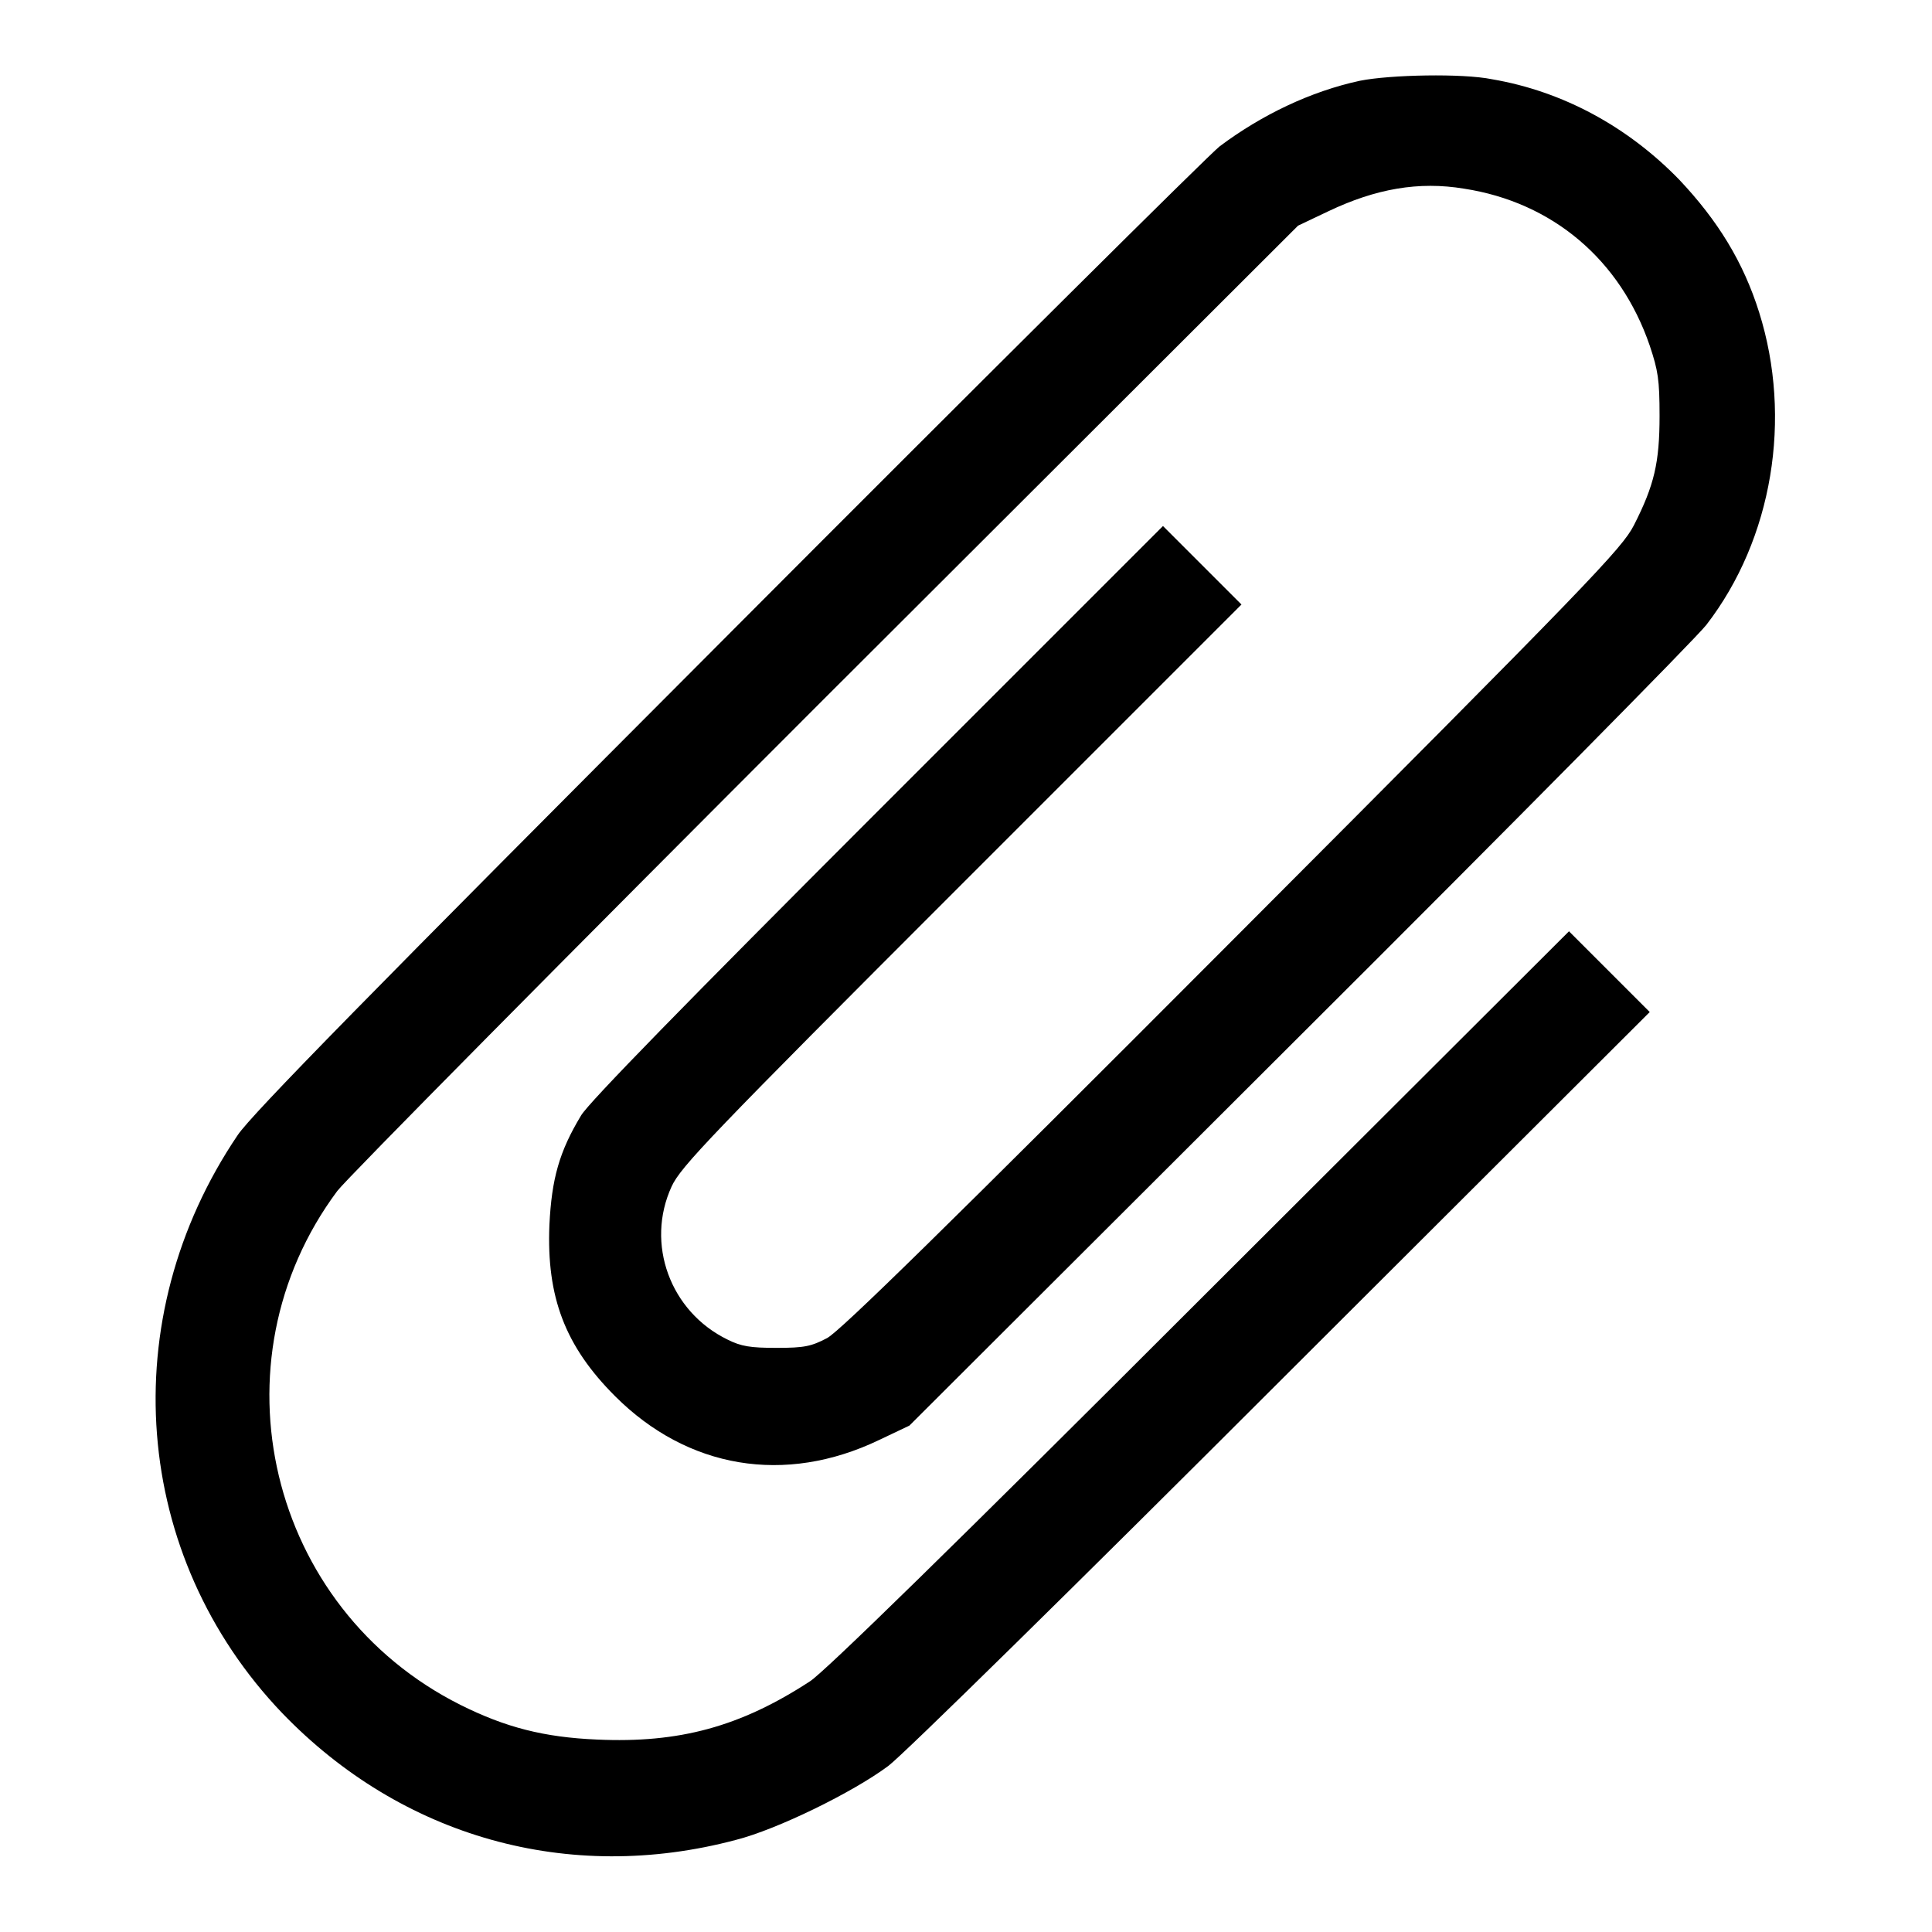 <?xml version="1.0" encoding="utf-8"?>
<!-- Svg Vector Icons : http://www.onlinewebfonts.com/icon -->
<!DOCTYPE svg PUBLIC "-//W3C//DTD SVG 1.1//EN" "http://www.w3.org/Graphics/SVG/1.1/DTD/svg11.dtd">
<svg version="1.1" xmlns="http://www.w3.org/2000/svg" xmlns:xlink="http://www.w3.org/1999/xlink" x="0px" y="0px" viewBox="0 0 256 256" enable-background="new 0 0 256 256" xml:space="preserve">
<g><g><g><path fill="#000000" d="M180.2,10.7c-6.5,1.4-13,4.5-18.6,8.7c-1.3,1-30.6,30.1-65,64.6c-47.9,48-63.2,63.6-65.1,66.4c-16.5,24.4-14,55.8,5.9,76.6c15.8,16.4,37.9,22.7,60.1,16.8c5.5-1.4,15.5-6.3,20.2-9.8c1.9-1.4,25.3-24.4,52.1-51.2l48.8-48.7l-5.3-5.3l-5.4-5.4l-48.9,48.8c-32.3,32.3-49.9,49.5-51.7,50.6c-9.2,6-17.3,8.2-28.2,7.7c-7-0.3-12.1-1.6-18.1-4.6c-25.5-12.8-33.2-45.4-16.3-68.1c1.3-1.7,30.5-31.2,64.8-65.5l62.5-62.4l4-1.9c6.3-3,12-4,18-3c11.7,1.8,20.7,9.4,24.6,20.8c1.1,3.3,1.3,4.5,1.3,9.3c0,6.2-0.7,9.2-3.4,14.5c-1.6,3.1-5.6,7.3-53.1,54.9c-38.2,38.3-52.1,51.9-53.8,52.8c-2.1,1.1-3,1.3-6.7,1.3c-3.5,0-4.7-0.2-6.5-1.1c-7.6-3.7-10.9-12.7-7.4-20.3c1.2-2.6,5.1-6.7,38.4-40l37.1-37.1l-5.2-5.2l-5.2-5.2l-37.8,37.8c-25.4,25.4-38.3,38.6-39.3,40.3c-2.9,4.8-3.9,8.4-4.2,14.5c-0.4,9.6,2.1,16.1,8.7,22.7c9.6,9.6,22.5,11.8,35,5.8l4-1.9l51.6-51.5c28.4-28.3,52.6-52.8,54-54.6c8.8-11.4,11.4-27.4,7-41.4c-2.1-6.7-5.5-12.2-10.6-17.6c-6.8-7-15.4-11.7-24.8-13.3C193.8,9.7,184.2,9.9,180.2,10.7z"/></g></g></g>
</svg>